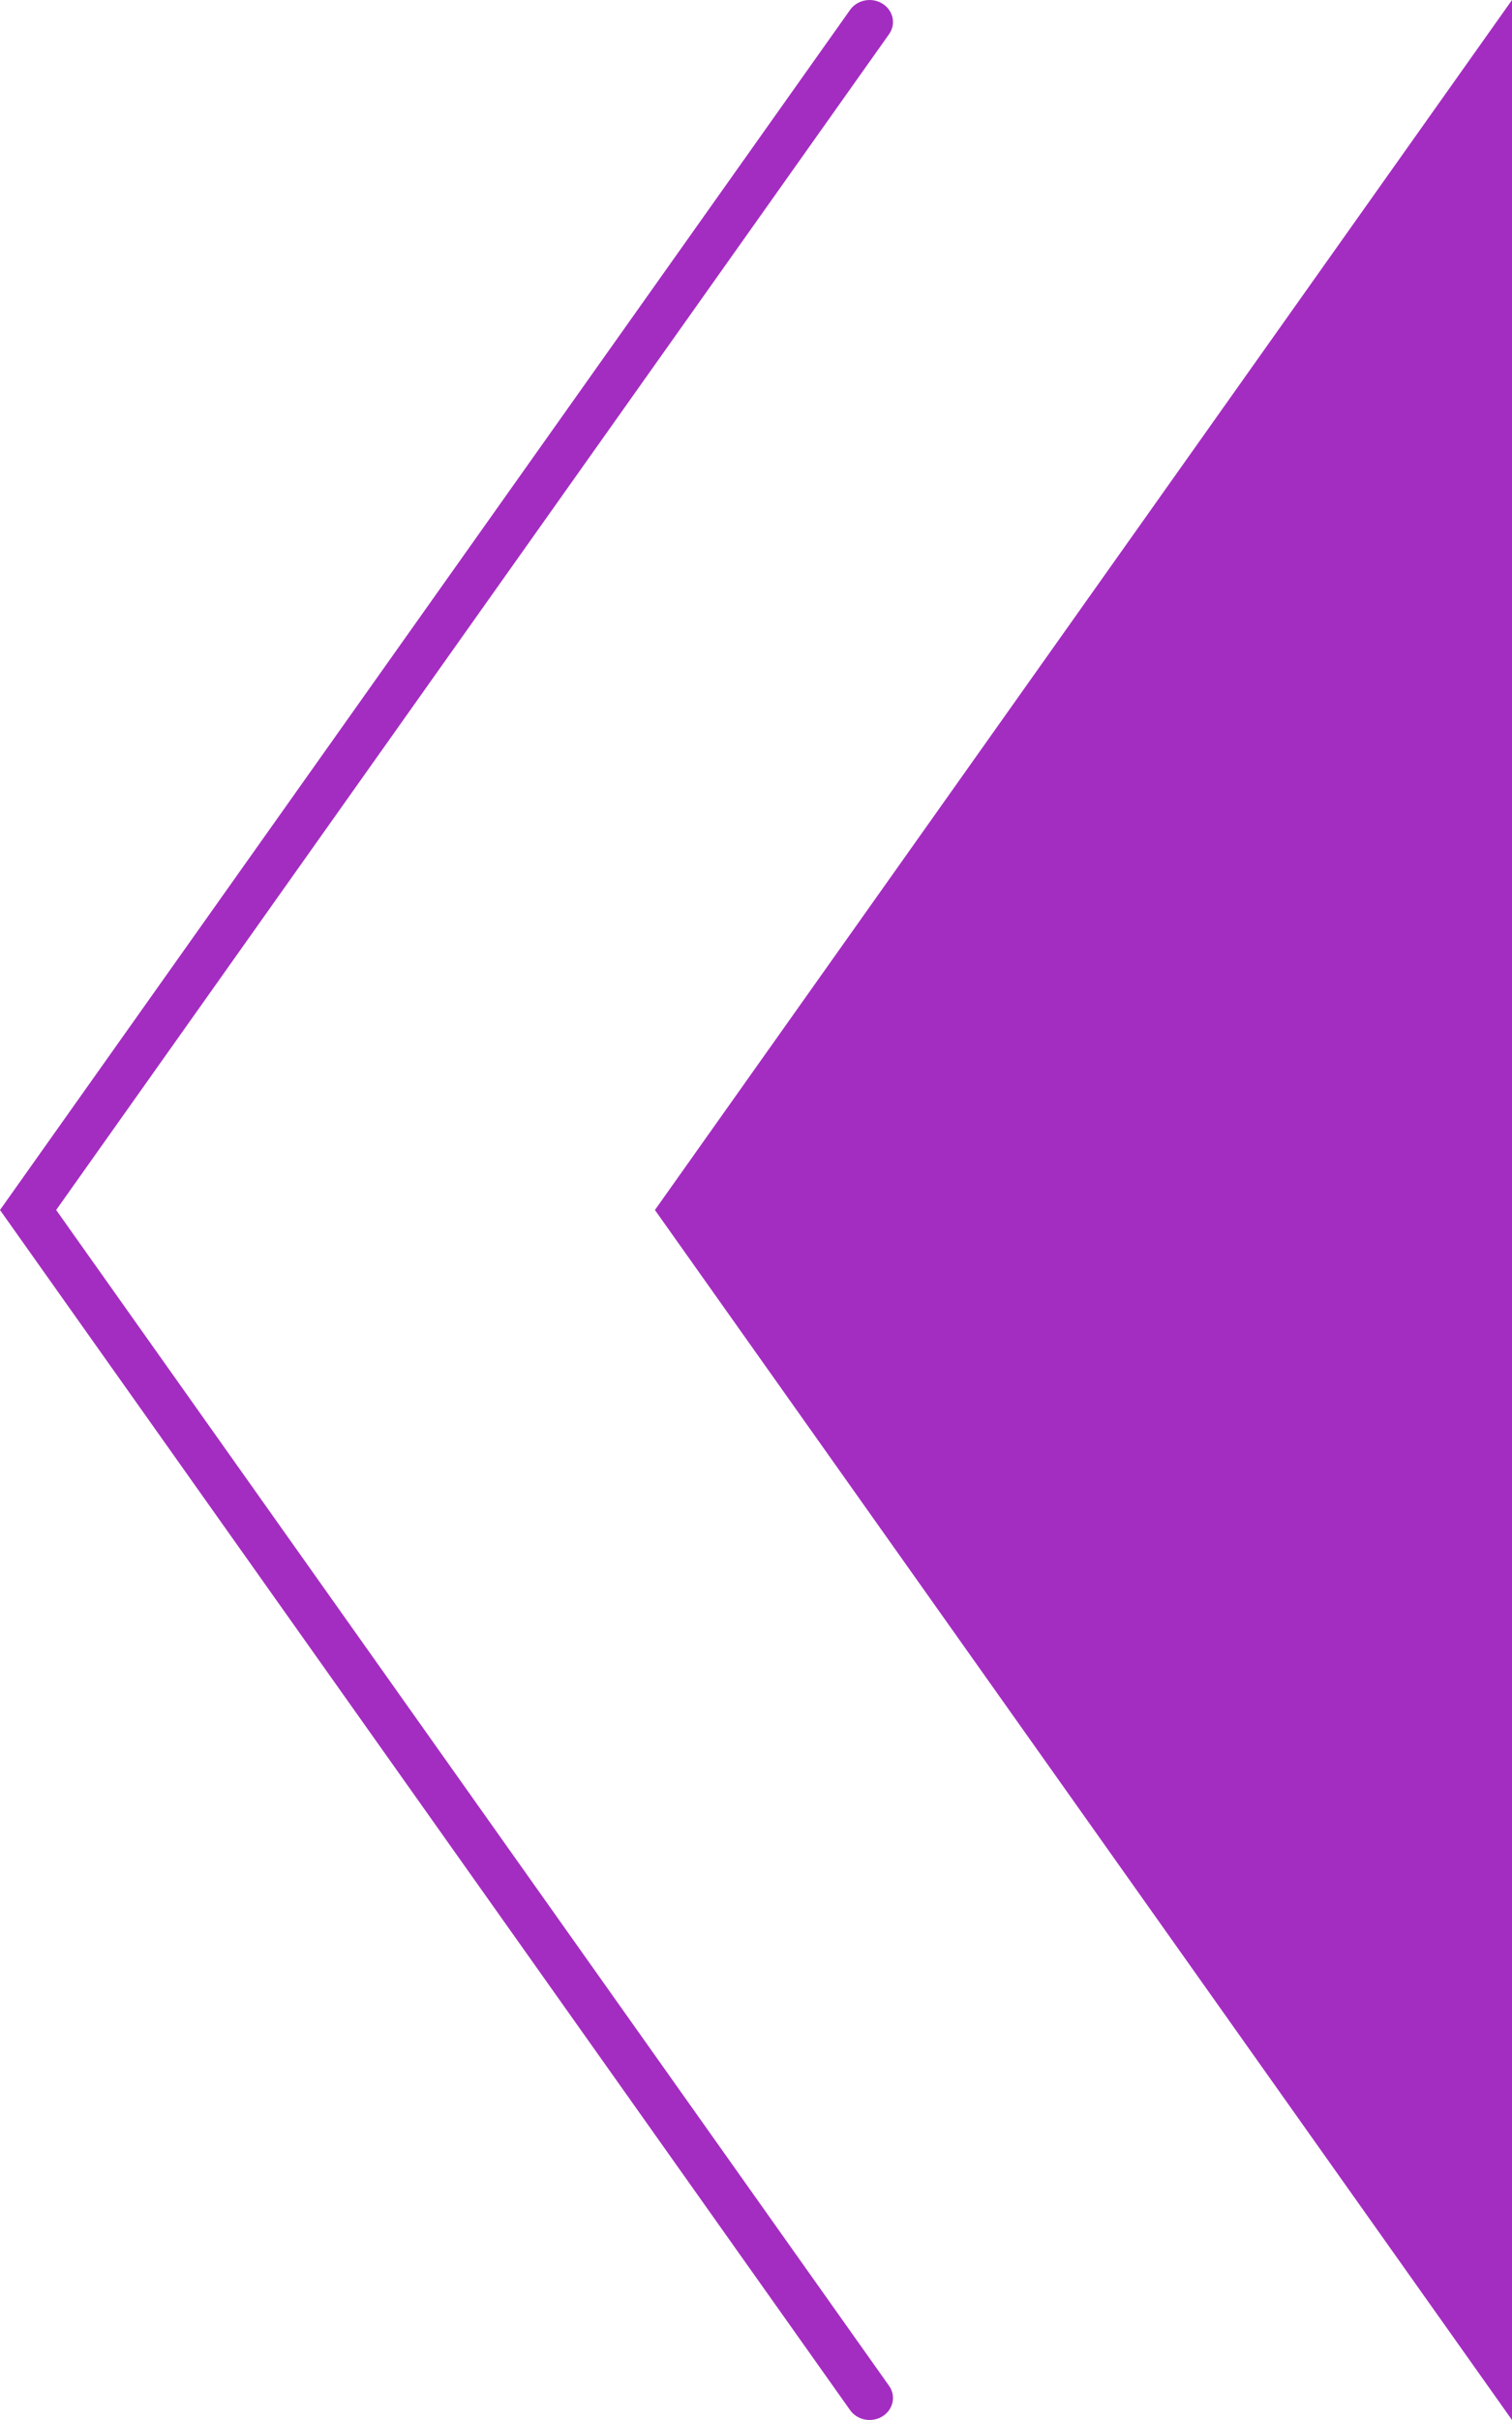 <svg width="20" height="32" viewBox="0 0 20 32" fill="none" xmlns="http://www.w3.org/2000/svg">
<path d="M11.76 0.452C11.855 0.319 11.816 0.138 11.674 0.049C11.532 -0.04 11.34 -0.004 11.245 0.13L0 16L11.245 31.87C11.34 32.004 11.532 32.04 11.674 31.951C11.816 31.862 11.855 31.681 11.76 31.548L0.743 16L11.76 0.452Z" fill="#A42DC1"/>
<path d="M8.663 16L20 32V4.26048e-10L8.663 16Z" fill="#A42DC1"/>
</svg>
